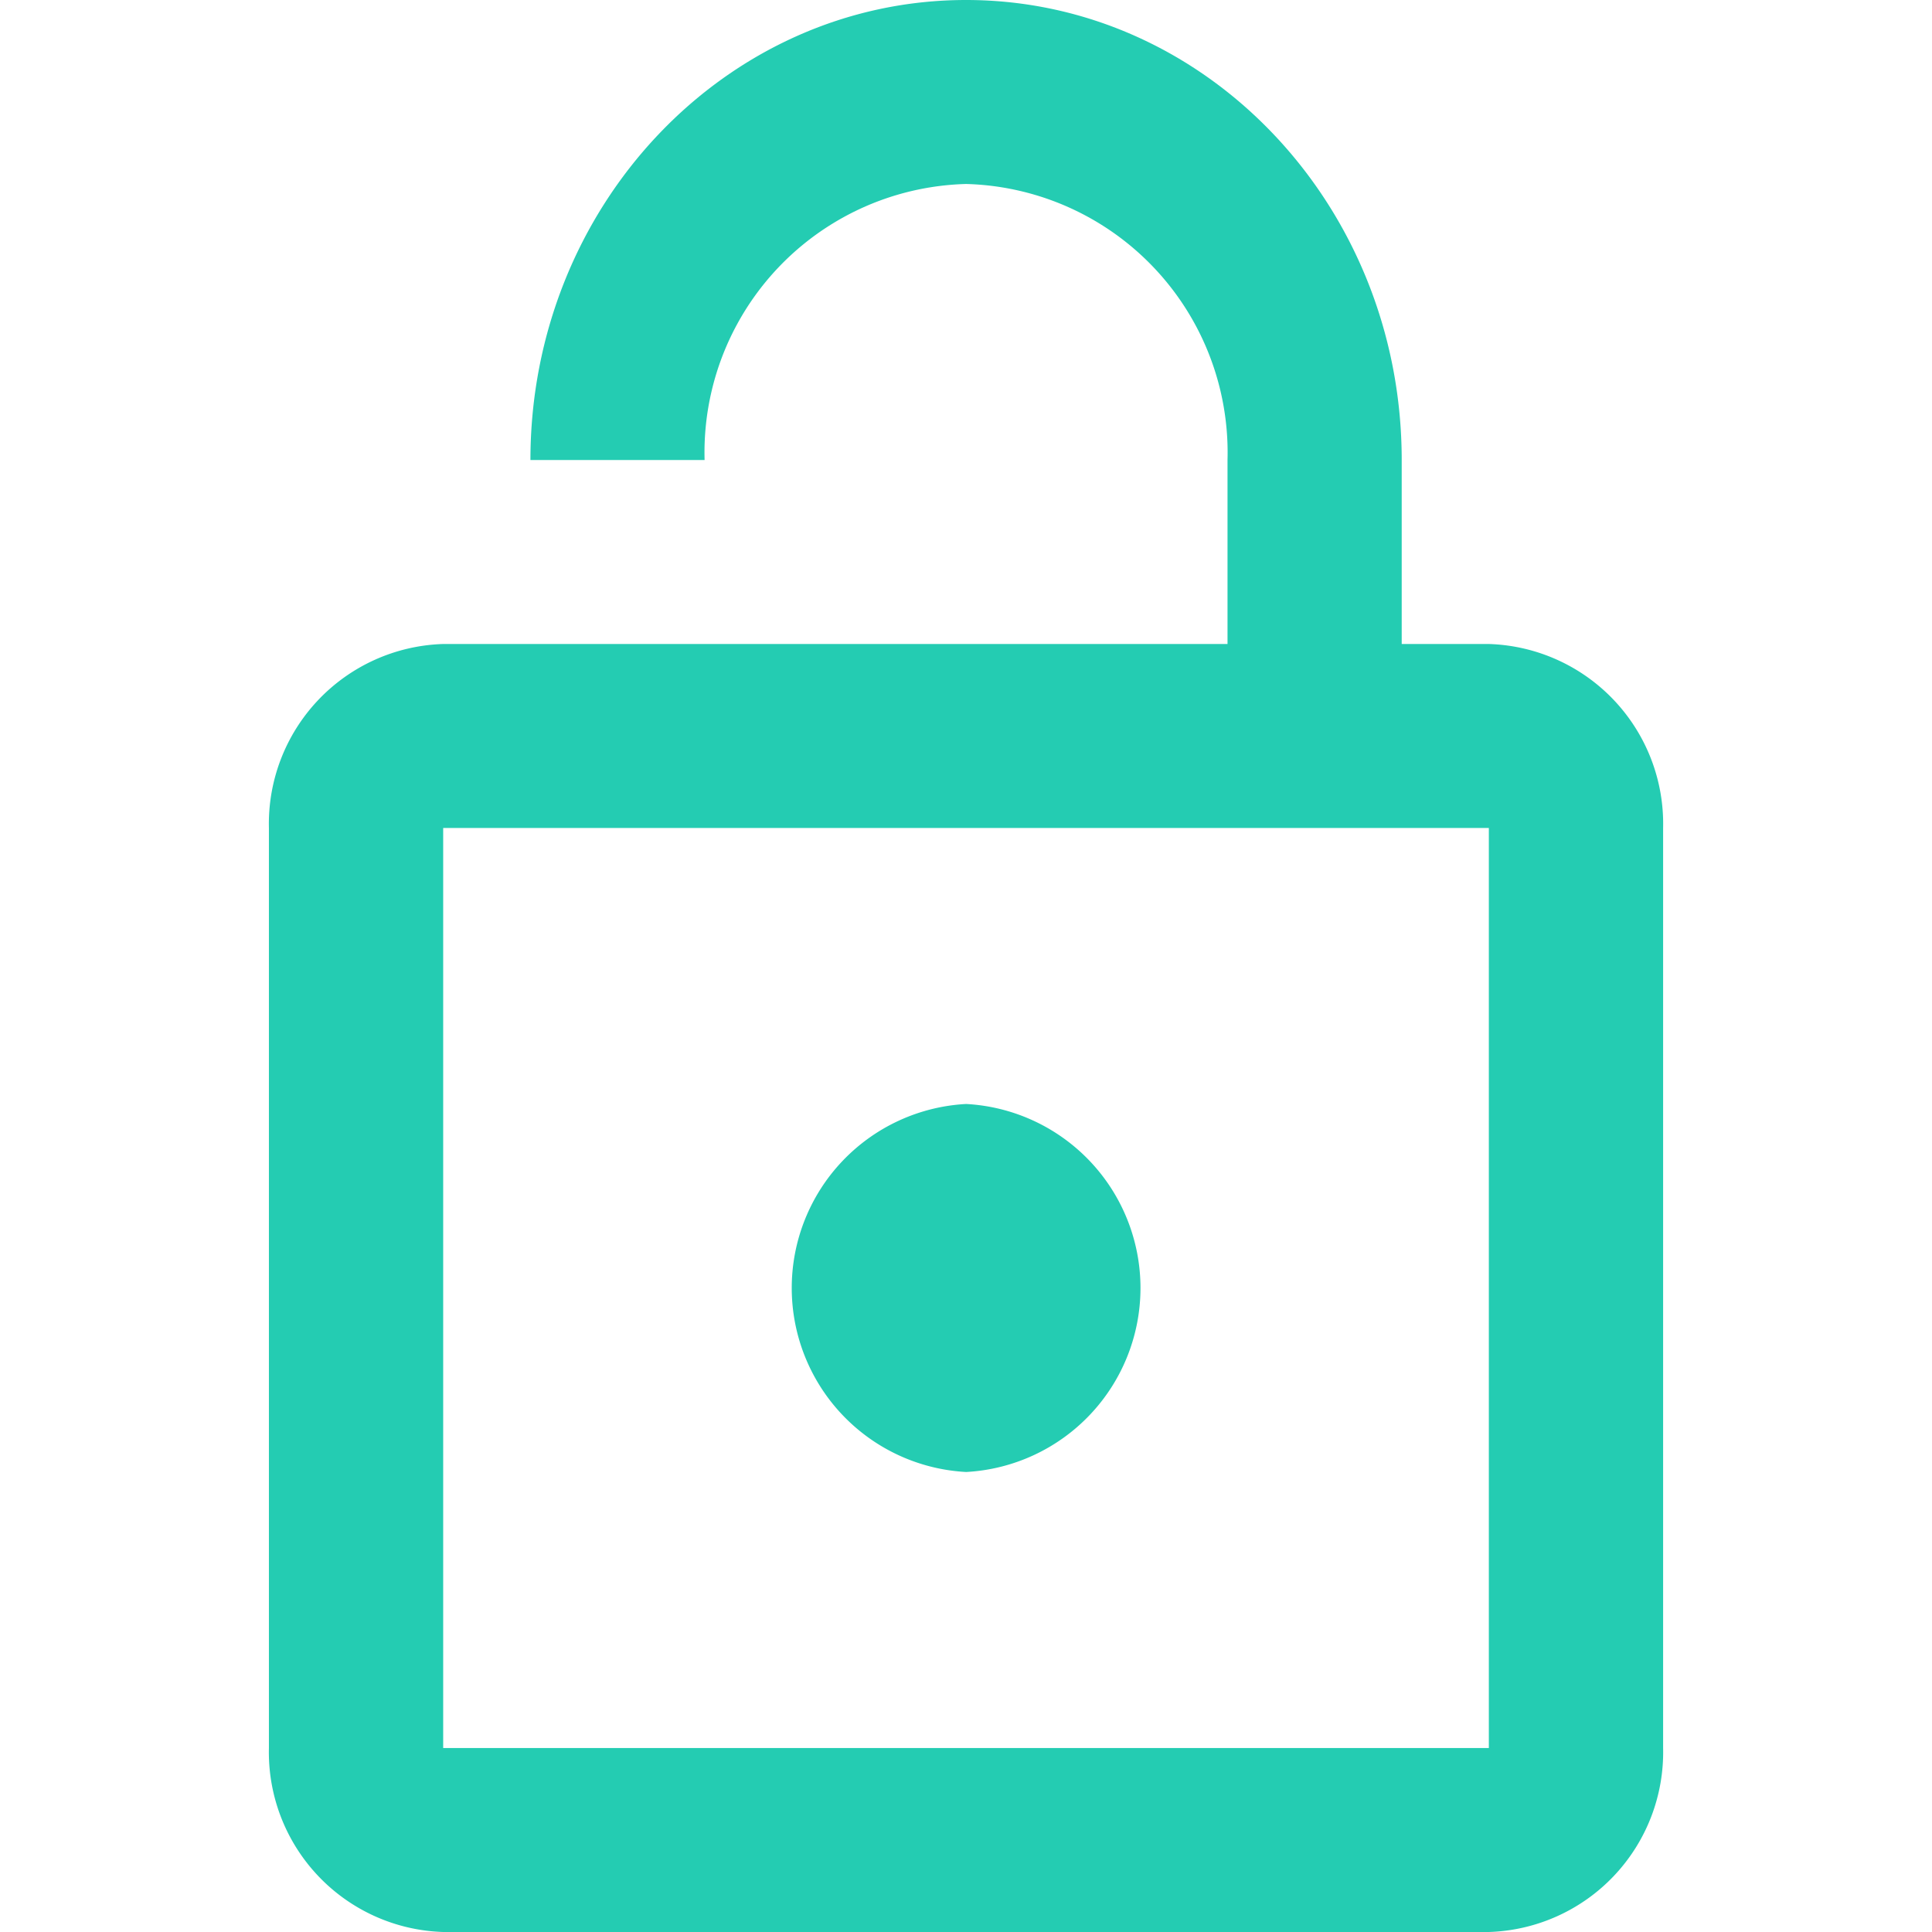 <svg id="lock_open_black_24dp" xmlns="http://www.w3.org/2000/svg" width="69" height="69" viewBox="0 0 69 69">
  <path id="Path_3307" data-name="Path 3307" d="M0,0H69V69H0Z" fill="none"/>
  <path id="Path_3308" data-name="Path 3308" d="M47.569,24H44.457V17.429C44.457,8.36,37.486,1,28.9,1s-15.56,7.36-15.56,16.429H19.56A9.594,9.594,0,0,1,28.9,7.571a9.594,9.594,0,0,1,9.336,9.857V24H10.224A6.424,6.424,0,0,0,4,30.571V63.429A6.424,6.424,0,0,0,10.224,70H47.569a6.424,6.424,0,0,0,6.224-6.571V30.571A6.424,6.424,0,0,0,47.569,24Zm0,39.429H10.224V30.571H47.569ZM28.9,53.571a6.581,6.581,0,0,0,0-13.143,6.581,6.581,0,0,0,0,13.143Z" transform="translate(5.604 -1)" fill="#24ccb2"/>
</svg>
